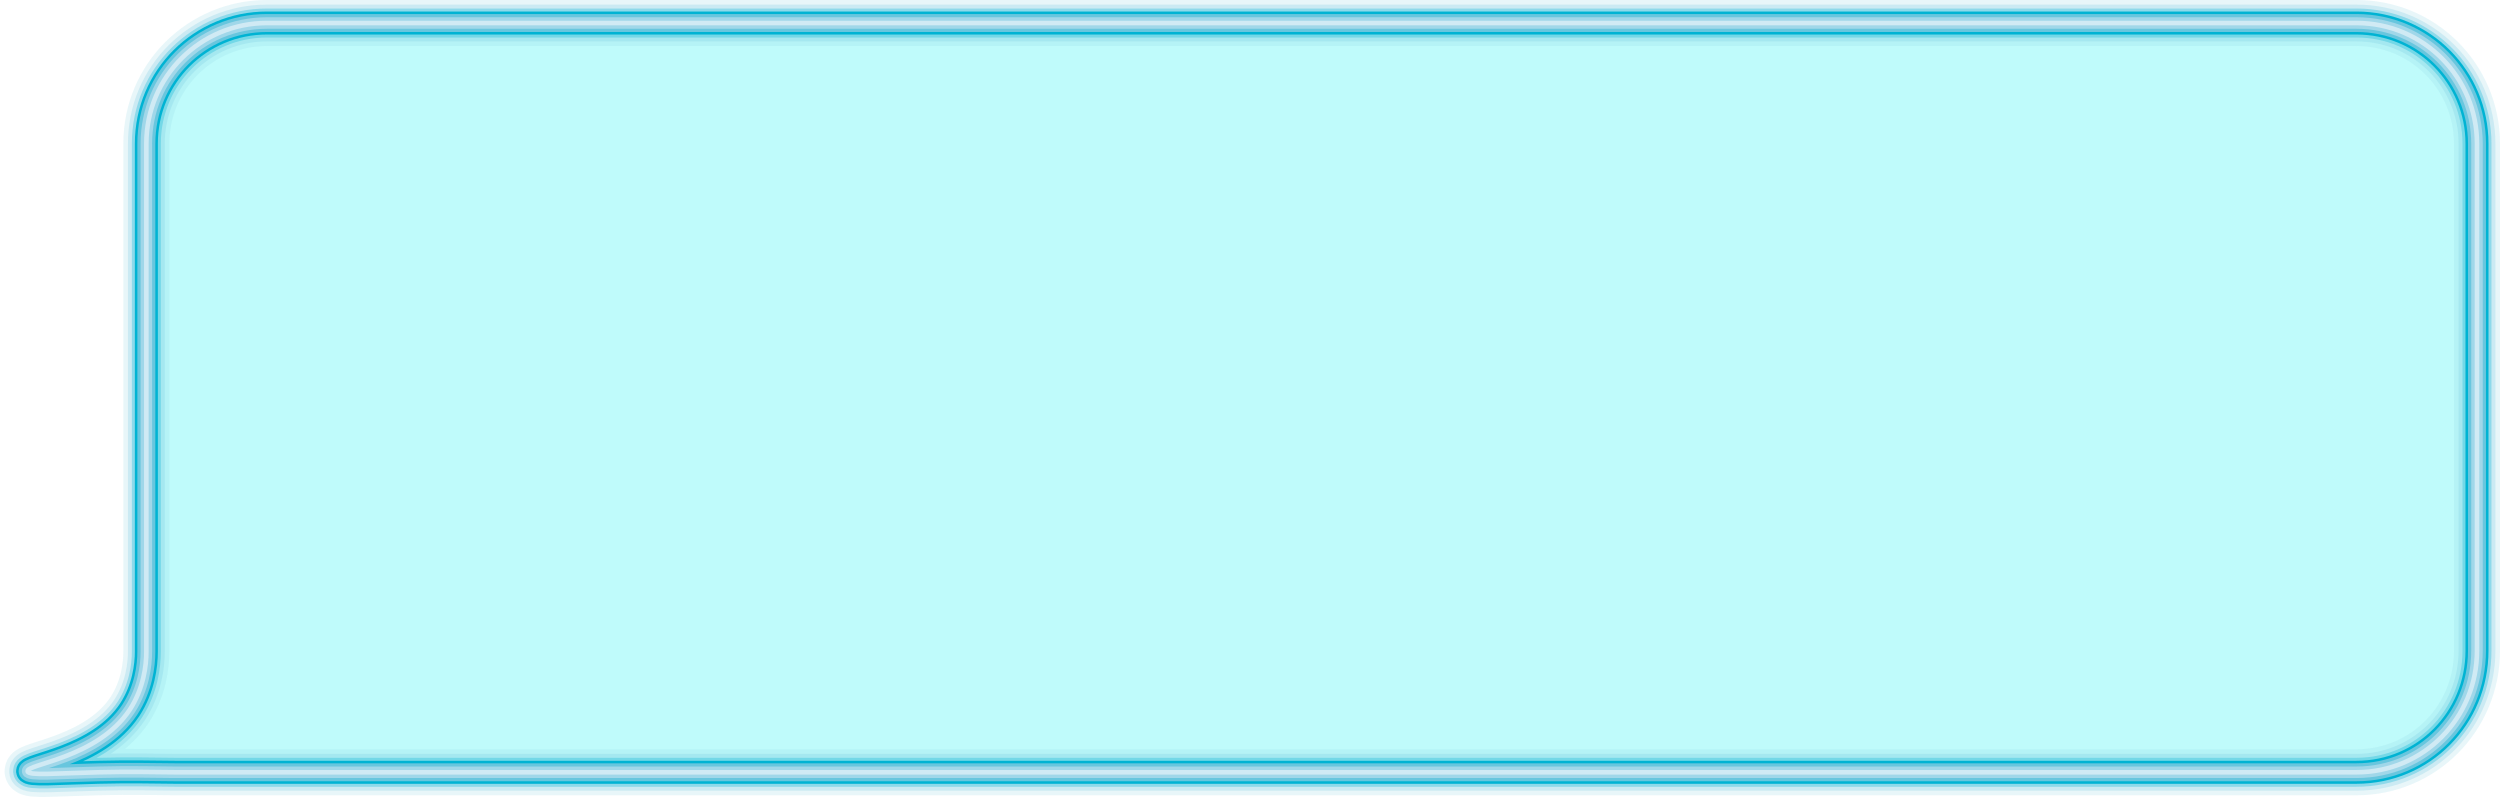 <?xml version="1.0" encoding="UTF-8"?>
<!DOCTYPE svg PUBLIC '-//W3C//DTD SVG 1.0//EN'
          'http://www.w3.org/TR/2001/REC-SVG-20010904/DTD/svg10.dtd'>
<svg height="86.6" preserveAspectRatio="xMidYMid meet" version="1.0" viewBox="158.2 372.4 271.6 86.6" width="271.6" xmlns="http://www.w3.org/2000/svg" xmlns:xlink="http://www.w3.org/1999/xlink" zoomAndPan="magnify"
><g
  ><g id="change1_1"
    ><path d="M414.2,456.3c-71.6,0-143.3,0-214.9,0c-21.6,0-22.1,0-22.1,0c-0.1,0,0,0,0,0l0,0c-1.9,0-4.7-0.1-8.3,0 c-4.5,0.1-7.6,0.4-7.7-0.1c-0.2-0.8,7.6-1.4,11.1-6.7c1.5-2.3,1.8-4.8,1.8-6.3V388c0-7.3,5.9-13.1,13.1-13.1h227 c7.3,0,13.1,5.9,13.1,13.1v55.1C427.3,450.4,421.5,456.3,414.2,456.3z" fill="#14f2f2" opacity=".27"
    /></g
    ><path d="M414.2,456.3c-71.6,0-143.3,0-214.9,0c-21.6,0-22.1,0-22.1,0c-0.1,0,0,0,0,0l0,0c-1.9,0-4.7-0.1-8.3,0 c-4.5,0.1-7.6,0.4-7.7-0.1c-0.2-0.8,7.6-1.4,11.1-6.7c1.5-2.3,1.8-4.8,1.8-6.3V388c0-7.3,5.9-13.1,13.1-13.1h227 c7.3,0,13.1,5.9,13.1,13.1v55.1C427.3,450.4,421.5,456.3,414.2,456.3z" fill="none" opacity=".2" stroke="#90d2e5" stroke-linecap="round" stroke-linejoin="round" stroke-width="5"
    /><path d="M414.2,456.3c-71.6,0-143.3,0-214.9,0c-21.6,0-22.1,0-22.1,0c-0.1,0,0,0,0,0l0,0c-1.9,0-4.7-0.1-8.3,0 c-4.5,0.1-7.6,0.4-7.7-0.1c-0.2-0.8,7.6-1.4,11.1-6.7c1.5-2.3,1.8-4.8,1.8-6.3V388c0-7.3,5.9-13.1,13.1-13.1h227 c7.3,0,13.1,5.9,13.1,13.1v55.1C427.3,450.4,421.5,456.3,414.2,456.3z" fill="none" opacity=".25" stroke="#75c9e0" stroke-linecap="round" stroke-linejoin="round" stroke-width="4"
    /><path d="M414.2,456.3c-71.6,0-143.3,0-214.9,0c-21.6,0-22.1,0-22.1,0c-0.1,0,0,0,0,0l0,0c-1.9,0-4.7-0.1-8.3,0 c-4.5,0.1-7.6,0.4-7.7-0.1c-0.2-0.8,7.6-1.4,11.1-6.7c1.5-2.3,1.8-4.8,1.8-6.3V388c0-7.3,5.9-13.1,13.1-13.1h227 c7.3,0,13.1,5.9,13.1,13.1v55.1C427.3,450.4,421.5,456.3,414.2,456.3z" fill="none" opacity=".3" stroke="#00b3d3" stroke-linecap="round" stroke-linejoin="round" stroke-width="3.15"
    /><path d="M414.2,456.3c-71.6,0-143.3,0-214.9,0c-21.6,0-22.1,0-22.1,0c-0.1,0,0,0,0,0l0,0c-1.9,0-4.7-0.1-8.3,0 c-4.5,0.1-7.6,0.4-7.7-0.1c-0.2-0.8,7.6-1.4,11.1-6.7c1.5-2.3,1.8-4.8,1.8-6.3V388c0-7.3,5.9-13.1,13.1-13.1h227 c7.3,0,13.1,5.9,13.1,13.1v55.1C427.3,450.4,421.5,456.3,414.2,456.3z" fill="none" stroke="#00b3d3" stroke-linecap="round" stroke-linejoin="round" stroke-width="2.5"
    /><path d="M414.2,456.3c-71.6,0-143.3,0-214.9,0c-21.6,0-22.1,0-22.1,0c-0.1,0,0,0,0,0l0,0c-1.9,0-4.7-0.1-8.3,0 c-4.5,0.1-7.6,0.4-7.7-0.1c-0.2-0.8,7.6-1.4,11.1-6.7c1.5-2.3,1.8-4.8,1.8-6.3V388c0-7.3,5.9-13.1,13.1-13.1h227 c7.3,0,13.1,5.9,13.1,13.1v55.1C427.3,450.4,421.5,456.3,414.2,456.3z" fill="none" stroke="#68c6de" stroke-linecap="round" stroke-linejoin="round" stroke-width="1.95"
    /><path d="M414.2,456.3c-71.6,0-143.3,0-214.9,0c-21.6,0-22.1,0-22.1,0c-0.1,0,0,0,0,0l0,0c-1.9,0-4.7-0.1-8.3,0 c-4.5,0.1-7.6,0.4-7.7-0.1c-0.2-0.8,7.6-1.4,11.1-6.7c1.5-2.3,1.8-4.8,1.8-6.3V388c0-7.3,5.9-13.1,13.1-13.1h227 c7.3,0,13.1,5.9,13.1,13.1v55.1C427.3,450.4,421.5,456.3,414.2,456.3z" fill="none" stroke="#a0d7e9" stroke-linecap="round" stroke-linejoin="round" stroke-width="1.25"
    /><path d="M414.2,456.3c-71.6,0-143.3,0-214.9,0c-21.6,0-22.1,0-22.1,0c-0.1,0,0,0,0,0l0,0c-1.9,0-4.7-0.1-8.3,0 c-4.5,0.1-7.6,0.4-7.7-0.1c-0.2-0.8,7.6-1.4,11.1-6.7c1.5-2.3,1.8-4.8,1.8-6.3V388c0-7.3,5.9-13.1,13.1-13.1h227 c7.3,0,13.1,5.9,13.1,13.1v55.1C427.3,450.4,421.5,456.3,414.2,456.3z" fill="none" stroke="#d0eaf4" stroke-linecap="round" stroke-linejoin="round" stroke-width=".5"
  /></g
></svg
>
